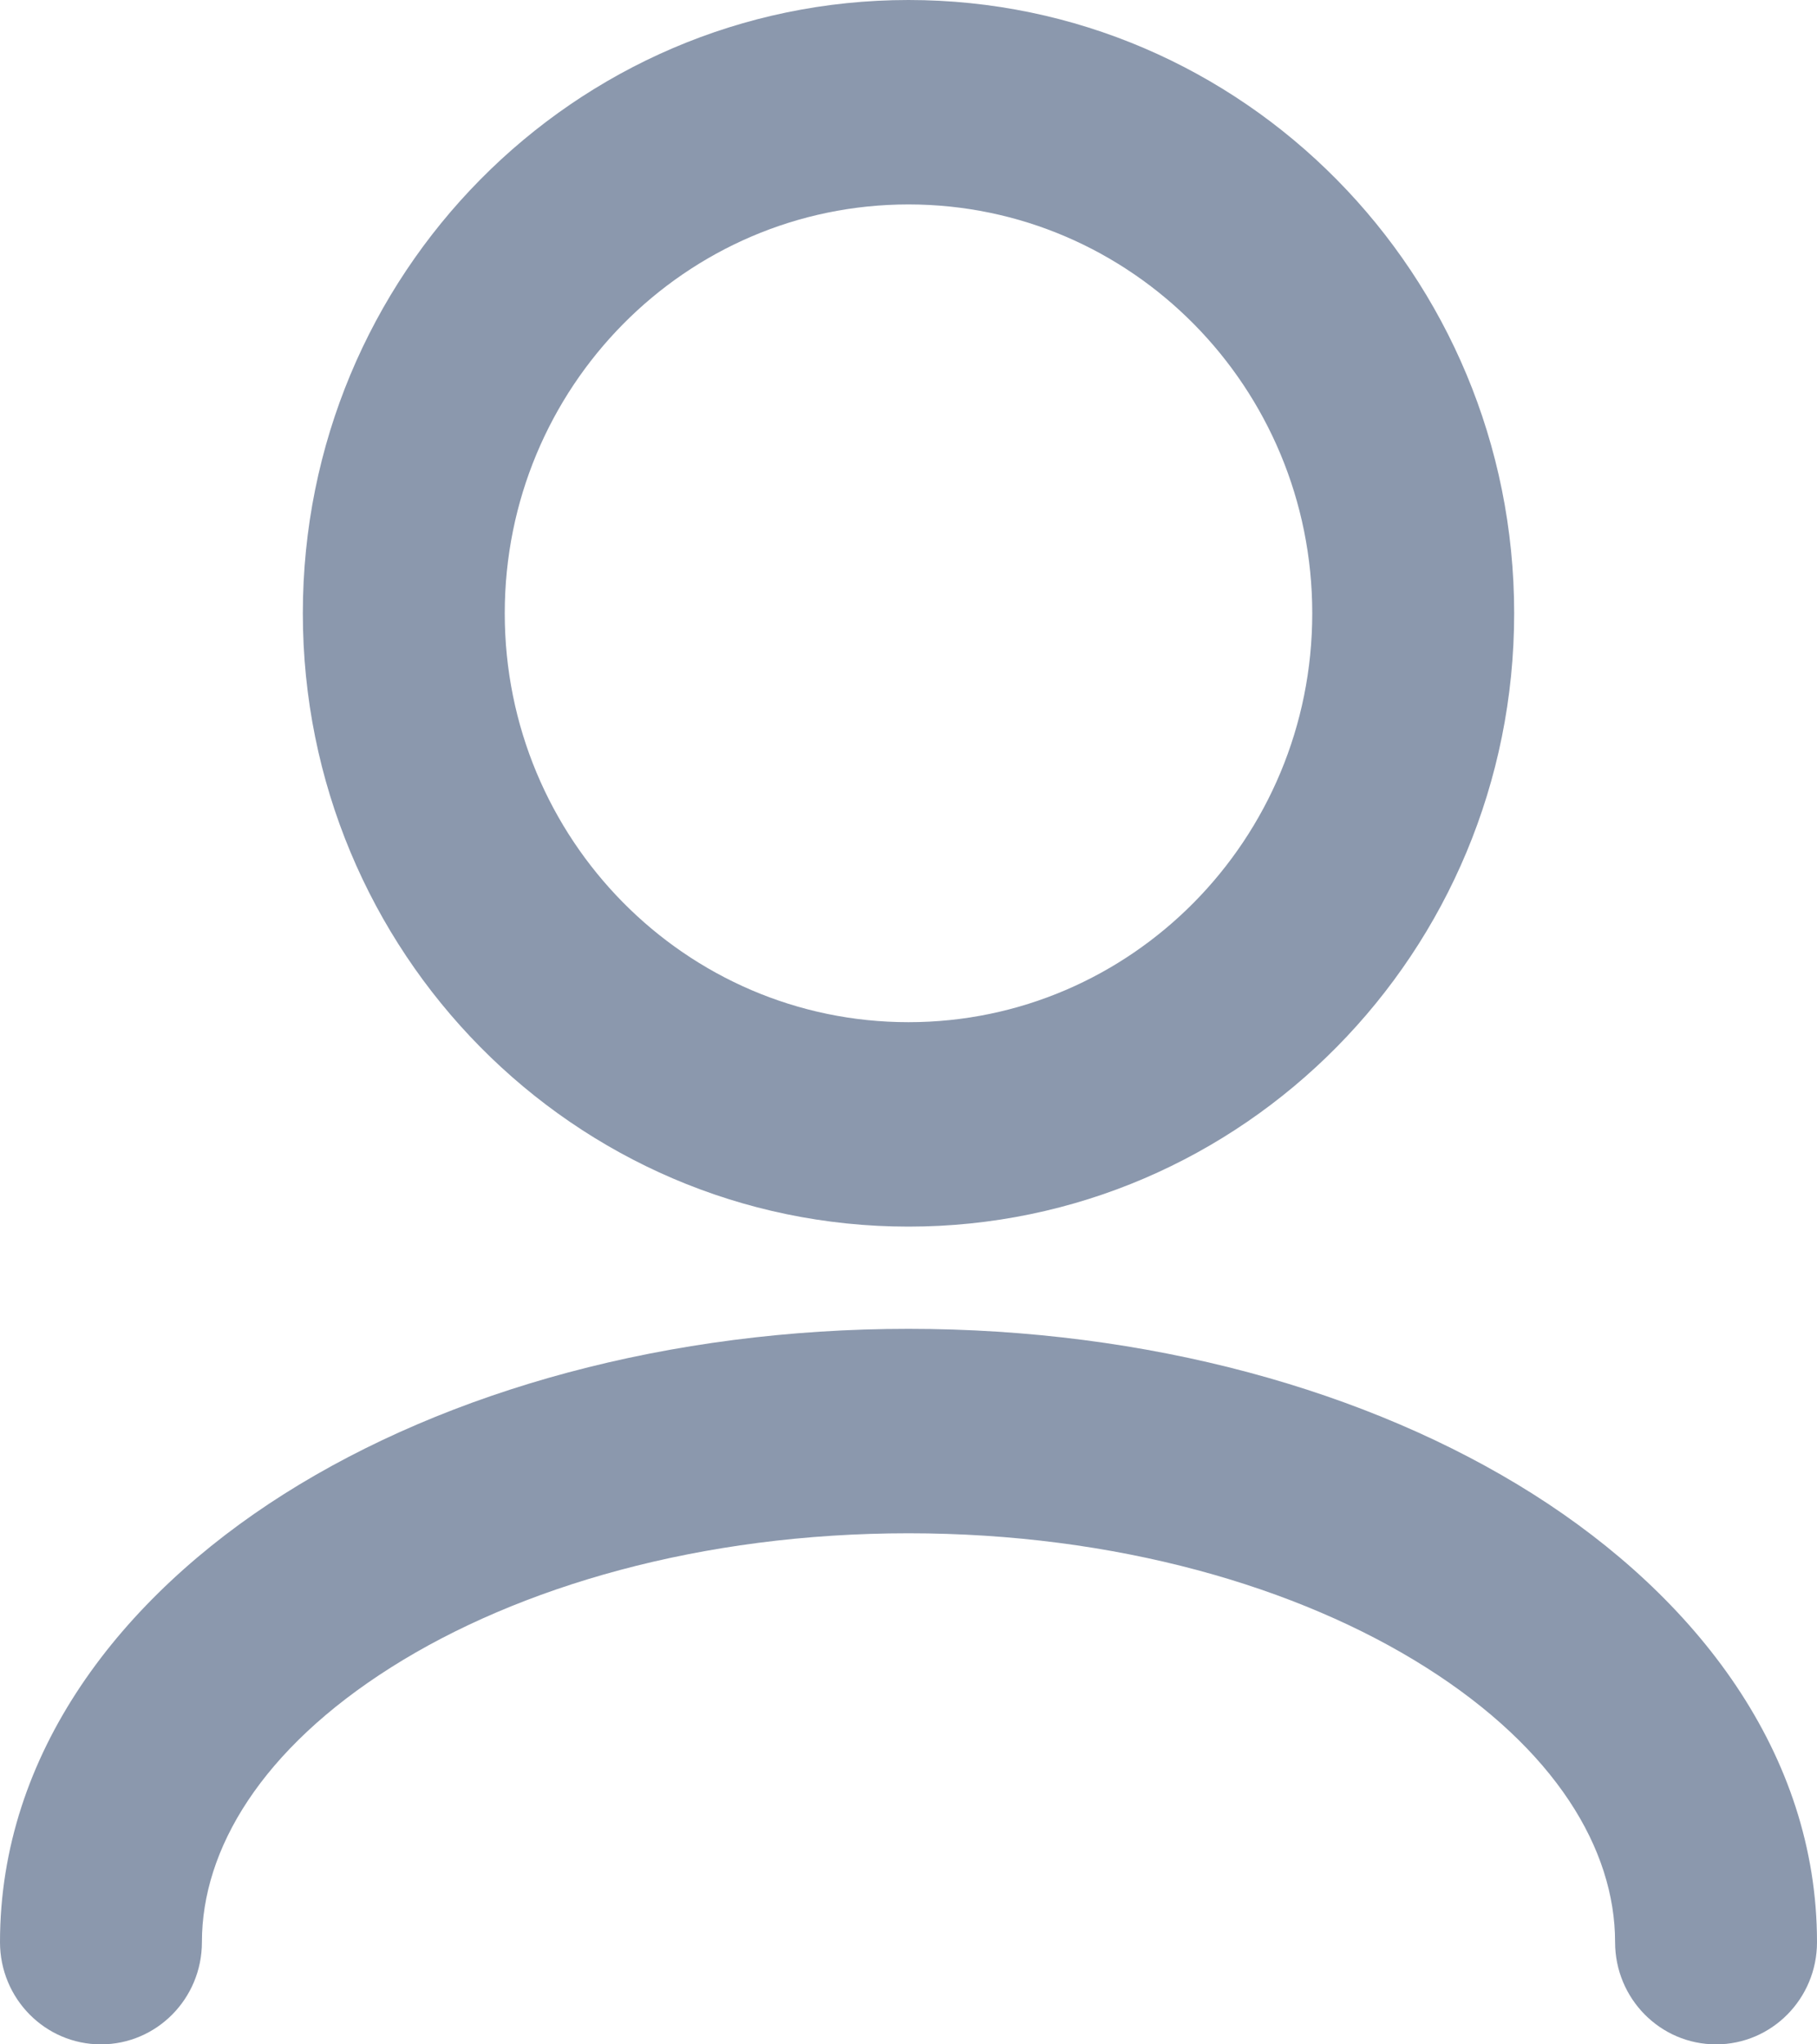 <?xml version="1.0" encoding="UTF-8"?> <svg xmlns="http://www.w3.org/2000/svg" width="24" height="27" viewBox="0 0 24 27" fill="none"><g clip-path="url(#clip0_2037_260)"><path fill-rule="evenodd" clip-rule="evenodd" d="M5.164 22.022C3.459 23.101 2.667 24.419 2.667 25.65C2.667 26.396 2.07 27 1.333 27C0.597 27 0 26.396 0 25.65C0 23.153 1.596 21.096 3.751 19.732C5.925 18.357 8.845 17.55 12 17.55C15.155 17.55 18.075 18.357 20.249 19.732C22.404 21.096 24 23.153 24 25.65C24 26.396 23.403 27 22.667 27C21.93 27 21.333 26.396 21.333 25.65C21.333 24.419 20.541 23.101 18.836 22.022C17.149 20.954 14.736 20.25 12 20.25C9.264 20.25 6.851 20.954 5.164 22.022Z" fill="#8B98AD"></path><path fill-rule="evenodd" clip-rule="evenodd" d="M12 2.7C9.054 2.7 6.667 5.118 6.667 8.1C6.667 11.082 9.054 13.5 12 13.5C14.945 13.5 17.333 11.082 17.333 8.1C17.333 5.118 14.945 2.7 12 2.7ZM4 8.1C4 3.626 7.582 0 12 0C16.418 0 20 3.626 20 8.1C20 12.573 16.418 16.2 12 16.2C7.582 16.2 4 12.573 4 8.1Z" fill="#8B98AD"></path></g><defs><clipPath id="clip0_2037_260"><rect width="24" height="27" fill="white"></rect></clipPath></defs></svg> 